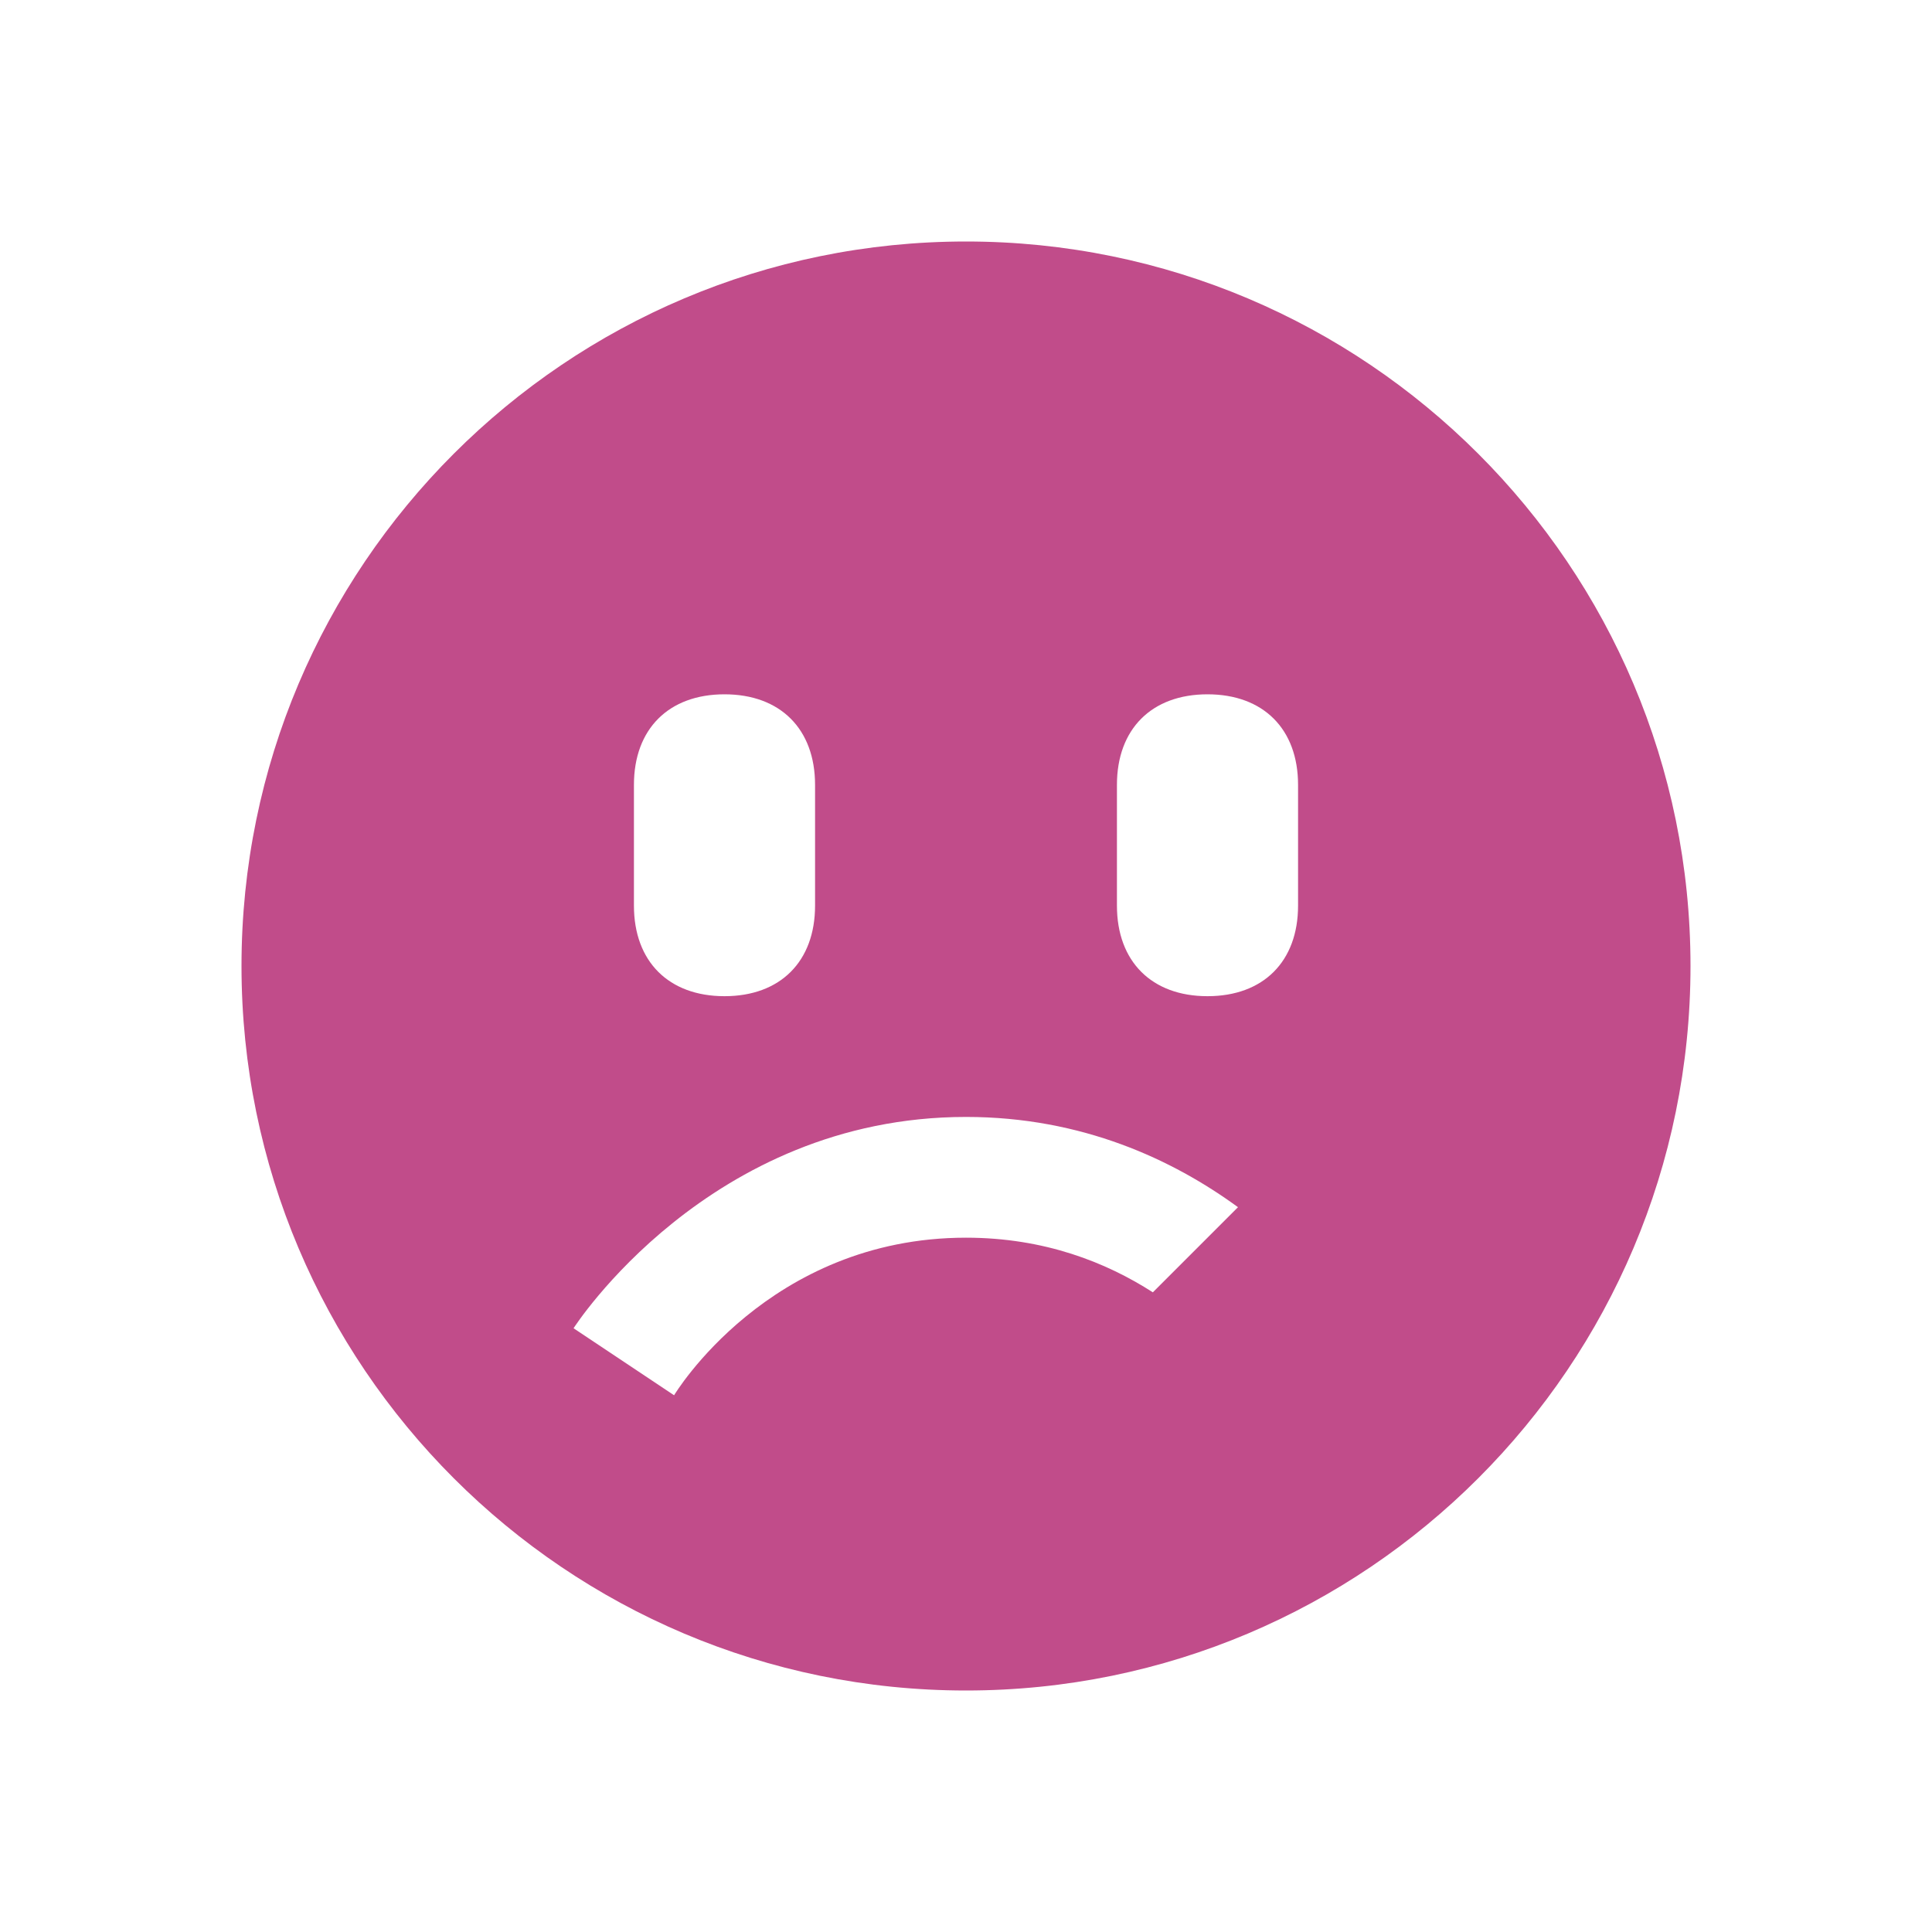 <svg xmlns="http://www.w3.org/2000/svg"  viewBox="0 0 64 64"><defs fill="#C14C8A" /><path  d="m32,8c-13.25,0-24,10.75-24,24s10.75,24,24,24,24-10.75,24-24-10.75-24-24-24Zm-11,18c0-1.85,1.15-3,3-3s3,1.15,3,3v4c0,1.85-1.15,3-3,3s-3-1.15-3-3v-4Zm17.19,16.81c-1.54-.99-3.59-1.81-6.19-1.81-6.55,0-9.67,5.22-9.67,5.22l-3.33-2.22s4.47-7,13-7c3.85,0,6.86,1.42,9.01,2.99l-2.83,2.83Zm4.81-12.81c0,1.85-1.15,3-3,3s-3-1.15-3-3v-4c0-1.85,1.15-3,3-3s3,1.15,3,3v4Z" fill="#C14C8A" /></svg>